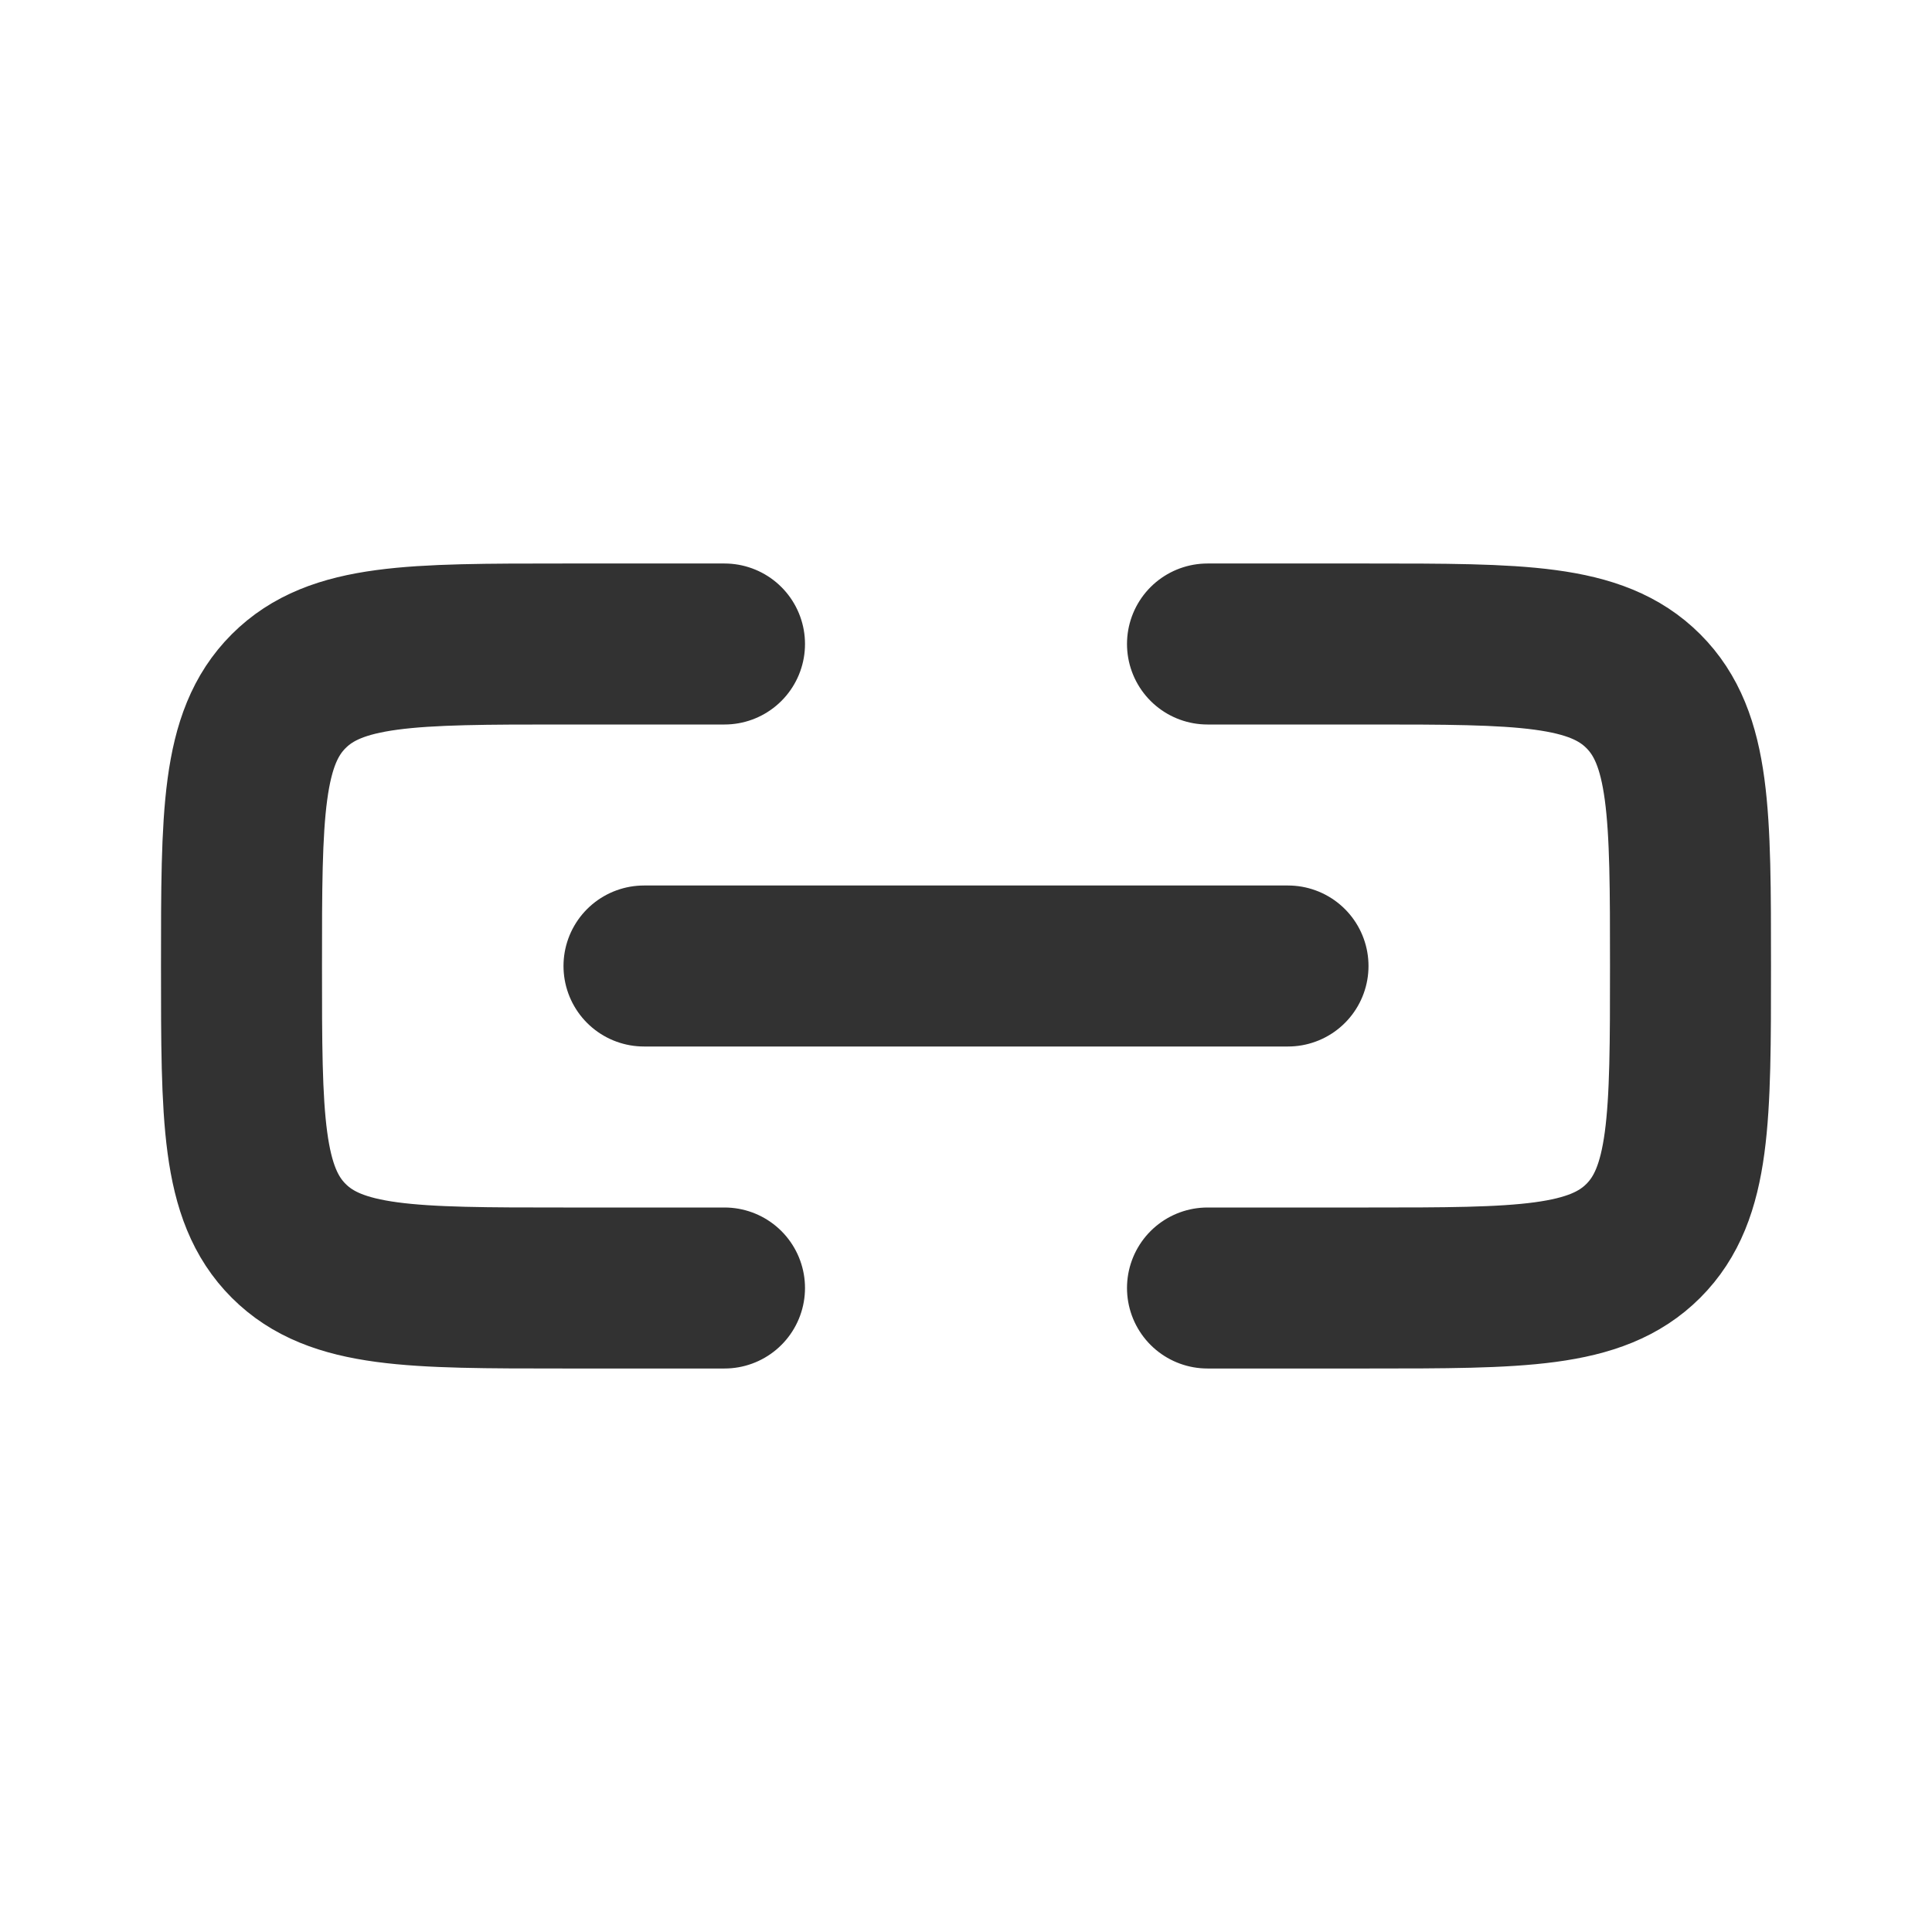 <?xml version="1.0" encoding="utf-8"?>
<svg width="800px" height="800px" viewBox="0 0 24 24" fill="none" xmlns="http://www.w3.org/2000/svg">
<path d="M9 8L7 8C5.114 8 4.172 8 3.586 8.586C3 9.172 3 10.114 3 12V12C3 13.886 3 14.828 3.586 15.414C4.172 16 5.114 16 7 16L9 16" stroke="#323232" stroke-width="2" stroke-linecap="round" stroke-linejoin="round"/>
<path d="M15 16L17 16C18.886 16 19.828 16 20.414 15.414C21 14.828 21 13.886 21 12V12C21 10.114 21 9.172 20.414 8.586C19.828 8 18.886 8 17 8L15 8" stroke="#323232" stroke-width="2" stroke-linecap="round" stroke-linejoin="round"/>
<path d="M8 12H16" stroke="#323232" stroke-width="2" stroke-linecap="round" stroke-linejoin="round"/>
</svg>